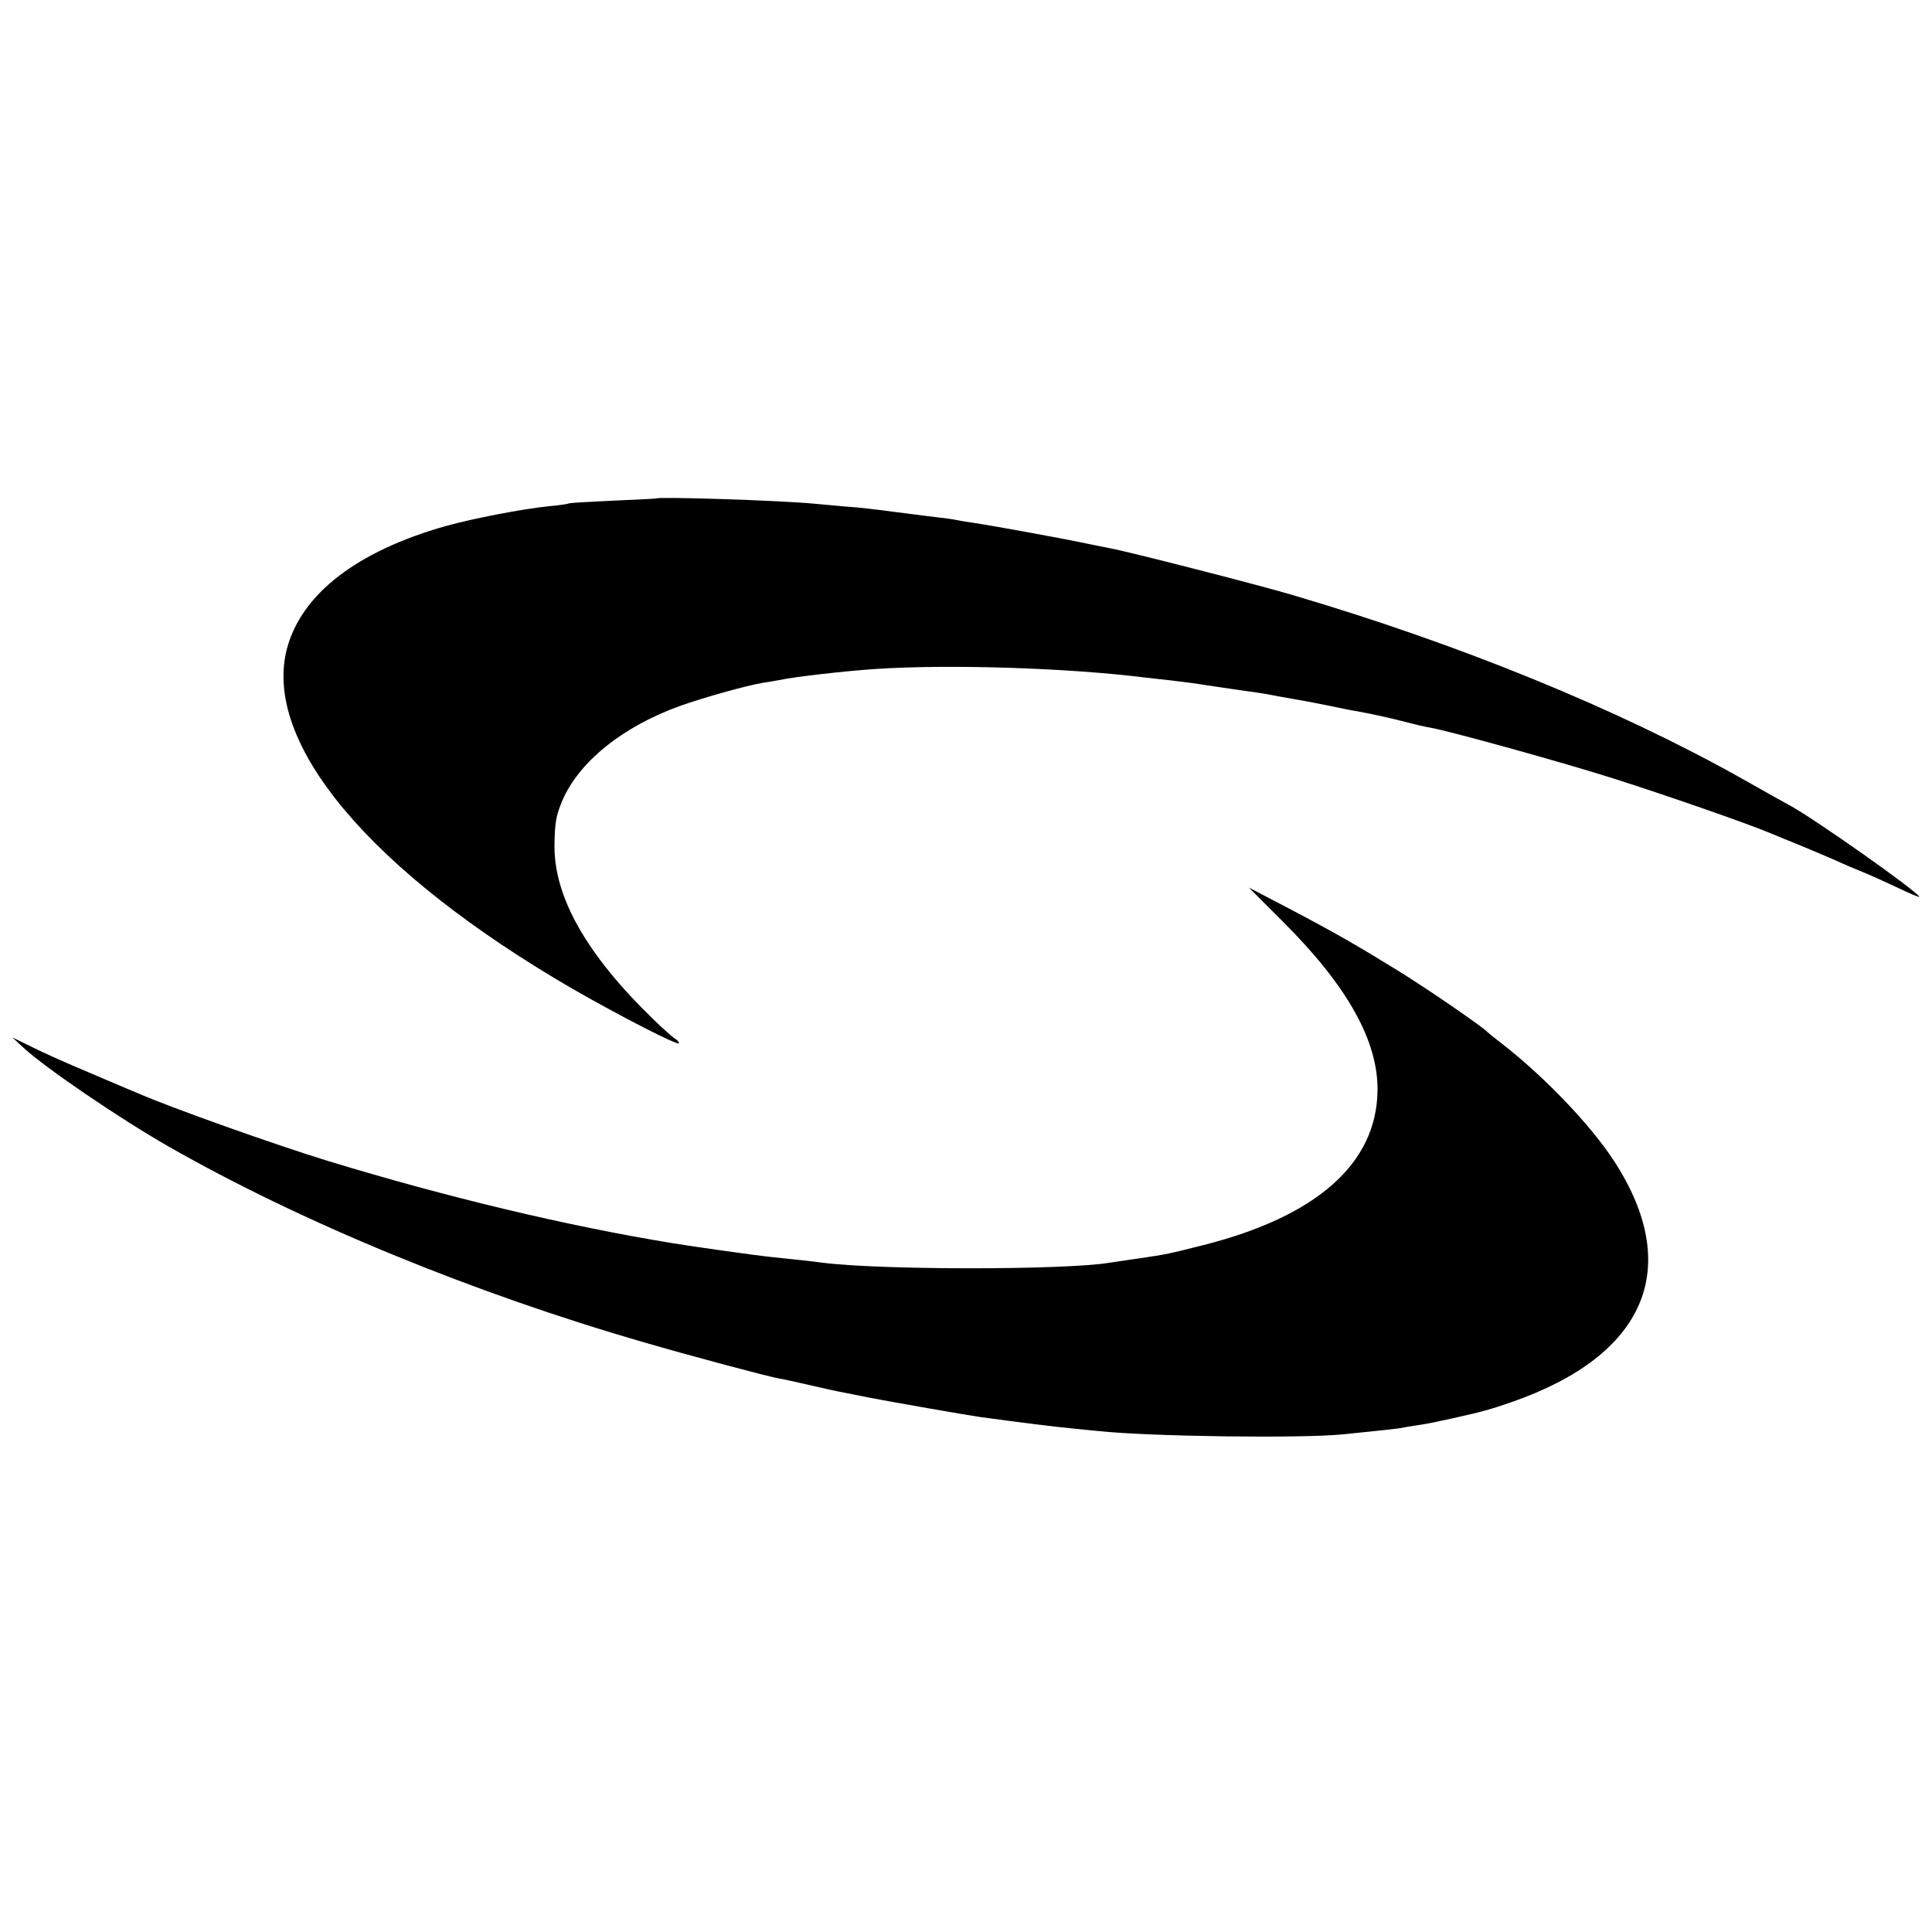 <?xml version="1.0" standalone="no"?>
<!DOCTYPE svg PUBLIC "-//W3C//DTD SVG 20010904//EN"
 "http://www.w3.org/TR/2001/REC-SVG-20010904/DTD/svg10.dtd">
<svg version="1.0" xmlns="http://www.w3.org/2000/svg"
 width="700pt" height="700pt" viewBox="0 0 700 700"
 preserveAspectRatio="xMidYMid meet">
<g transform="translate(0,700) scale(0.1,-0.1)"
fill="#000000" stroke="none">
<path d="M2377 5194 c-1 -1 -71 -4 -156 -8 -85 -4 -157 -8 -160 -10 -3 -2 -35
-7 -71 -10 -98 -10 -274 -44 -375 -72 -322 -91 -522 -246 -575 -443 -91 -342
302 -809 1035 -1234 172 -99 385 -208 385 -197 0 5 -7 13 -15 17 -8 5 -43 36
-77 69 -241 233 -360 442 -359 629 1 82 5 108 27 161 60 143 220 272 430 347
84 30 242 74 298 83 21 3 48 8 60 10 53 12 242 33 346 40 270 18 701 4 980
-31 19 -2 60 -7 90 -10 30 -4 66 -8 80 -10 30 -5 162 -24 210 -31 19 -2 46 -7
60 -9 14 -3 63 -12 110 -20 47 -8 105 -20 130 -25 25 -5 56 -12 70 -14 68 -12
136 -27 193 -42 34 -9 73 -18 87 -20 74 -13 492 -129 670 -186 183 -58 482
-162 565 -197 11 -5 56 -23 100 -41 44 -18 105 -44 135 -57 30 -14 75 -33 100
-43 25 -10 82 -36 127 -57 45 -22 80 -36 77 -32 -15 25 -371 276 -466 329 -15
8 -94 52 -175 98 -450 253 -1025 488 -1633 667 -121 36 -598 158 -656 168 -16
3 -54 11 -84 17 -84 18 -324 62 -415 76 -16 2 -41 6 -55 9 -14 3 -41 7 -60 9
-19 2 -73 9 -120 15 -140 18 -162 21 -230 26 -36 3 -85 8 -110 10 -124 12
-564 26 -573 19z"/>
<path d="M4650 3659 c233 -233 344 -432 341 -612 -4 -263 -220 -454 -630 -558
-127 -32 -129 -33 -238 -49 -43 -6 -89 -13 -102 -15 -162 -27 -830 -27 -1041
0 -37 5 -91 11 -180 20 -60 6 -279 37 -365 51 -385 63 -814 166 -1245 297
-198 61 -575 195 -695 248 -11 4 -85 36 -163 69 -79 33 -176 76 -215 96 l-72
35 41 -38 c78 -72 348 -256 523 -356 481 -275 1106 -532 1726 -711 157 -46
442 -122 485 -130 14 -2 68 -14 120 -26 52 -12 106 -24 120 -26 14 -3 57 -11
95 -19 78 -15 341 -61 395 -69 148 -20 275 -36 330 -41 36 -4 81 -8 100 -10
188 -20 732 -27 885 -12 39 4 95 10 125 13 30 3 66 7 80 9 14 3 43 8 65 11 22
3 60 10 85 16 25 5 52 11 60 13 86 19 123 29 197 55 486 169 622 486 372 872
-84 130 -254 308 -409 428 -25 19 -47 37 -50 40 -14 17 -215 155 -323 222
-156 96 -229 138 -402 229 l-140 73 125 -125z"/>
</g>
</svg>
